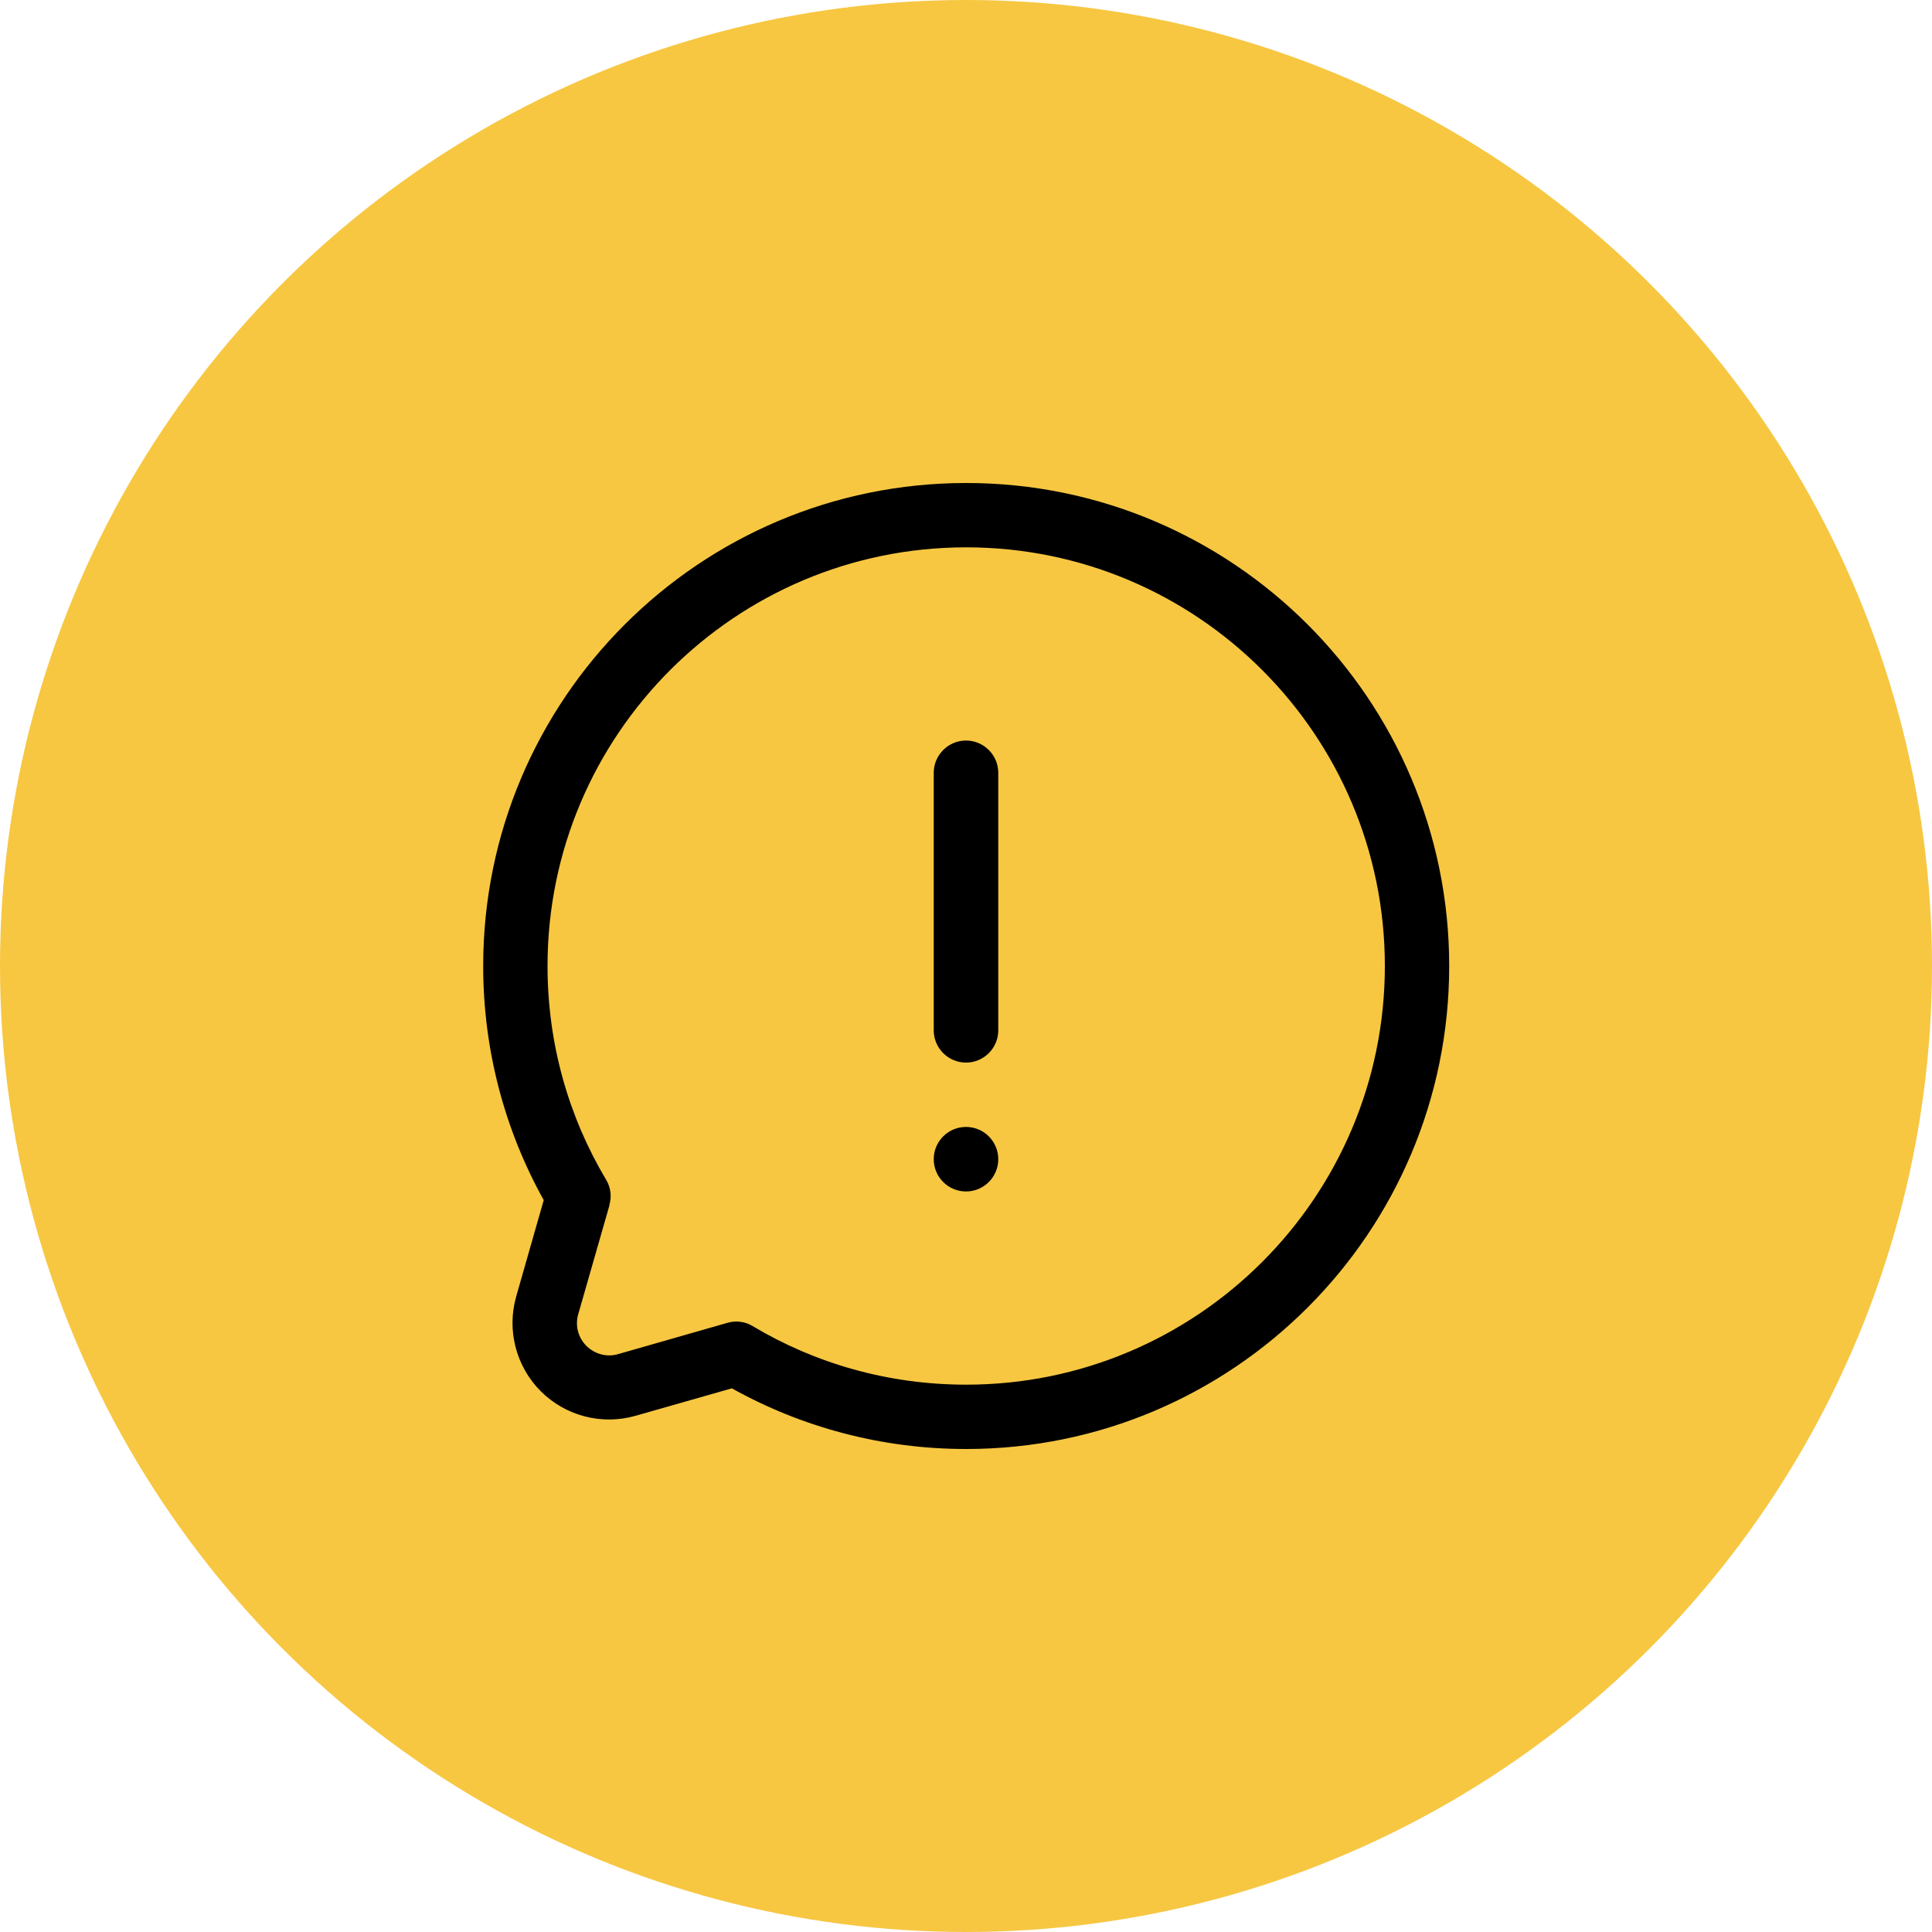<?xml version="1.0" encoding="UTF-8"?>
<svg xmlns="http://www.w3.org/2000/svg" id="a" viewBox="0 0 100 100">
  <circle cx="50" cy="50" r="50" style="fill:#f7c742;"></circle>
  <g id="b">
    <path d="M28.14,62.13l-1.42,4.97c-.5,1.75-.01,3.63,1.27,4.91,1.28,1.28,3.16,1.77,4.91,1.27l4.98-1.42c3.59,2,7.73,3.14,12.13,3.14,13.8,0,25-11.2,25-25s-11.2-25-25-25-25,11.2-25,25c0,4.4,1.14,8.54,3.14,12.13h0ZM31.54,62.37c.13-.44.07-.92-.17-1.31-1.93-3.24-3.03-7.02-3.03-11.06,0-11.96,9.71-21.67,21.67-21.67s21.67,9.71,21.67,21.67-9.71,21.67-21.67,21.67c-4.04,0-7.82-1.1-11.05-3.03-.39-.24-.87-.3-1.31-.17,0,0-2.82.81-5.66,1.62-.58.17-1.21,0-1.64-.43s-.59-1.05-.42-1.64l1.62-5.65Z" style="fill-rule:evenodd;"></path>
    <circle cx="50" cy="60" r="1.67"></circle>
    <path d="M48.33,40v13.33c0,.92.75,1.67,1.67,1.67s1.67-.75,1.67-1.67v-13.33c0-.92-.75-1.67-1.67-1.67s-1.67.75-1.67,1.67Z" style="fill-rule:evenodd;"></path>
  </g>
</svg>
